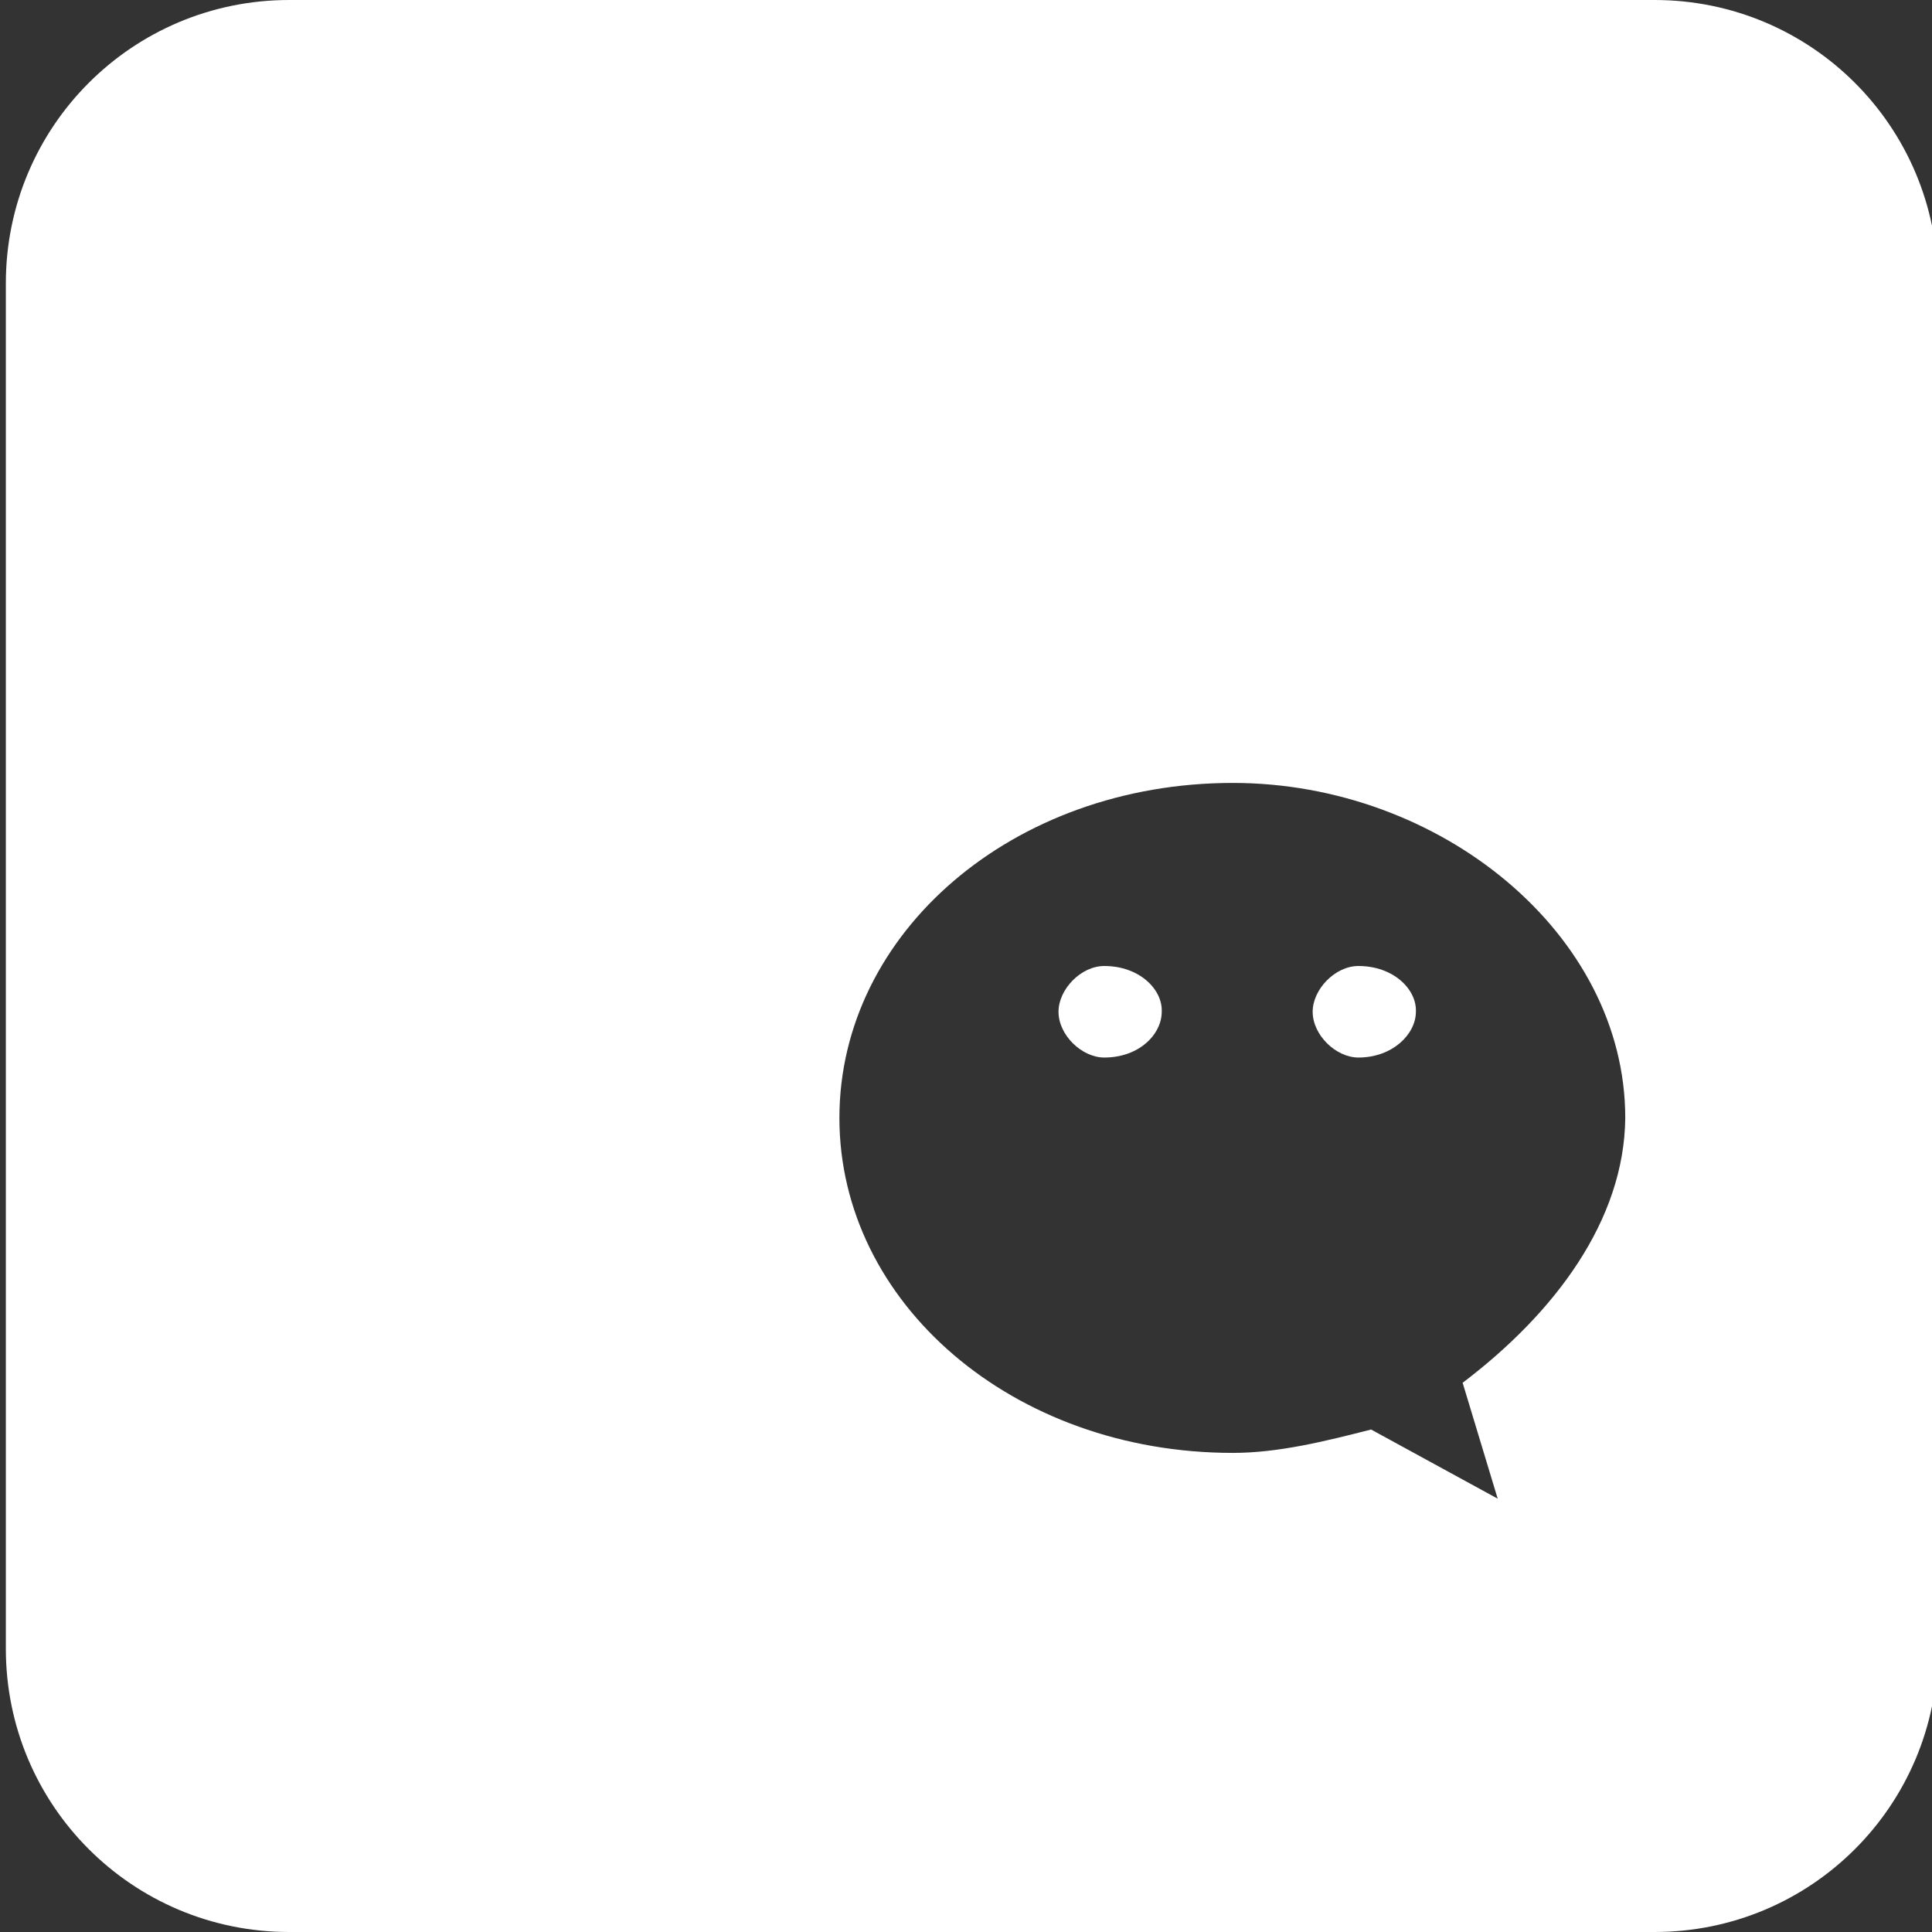 <?xml version="1.0" encoding="utf-8"?>
<!-- Generator: Adobe Illustrator 27.0.0, SVG Export Plug-In . SVG Version: 6.00 Build 0)  -->
<svg version="1.1" id="图层_1" xmlns="http://www.w3.org/2000/svg" xmlns:xlink="http://www.w3.org/1999/xlink" x="0px" y="0px"
	 viewBox="0 0 198.4 198.4" style="enable-background:new 0 0 198.4 198.4;" xml:space="preserve">
<rect x="0" y="0" width="198.4" height="198.4" fill="#333333" stroke="none"/>
<style type="text/css">
	.st0{fill:#FFFFFF;}
</style>
<path class="st0" d="M169.9,0H29.7C13.6,0,0.6,13,0.6,29.1v140.2c0,16.1,13,29.1,29.1,29.1h140.2c16.1,0,29.1-13,29.1-29.1V29.1
	C199,13,186,0,169.9,0z M64.7,64.8c-3.6,0-7.1,2.4-7.1,5.9c0,3.6,3.6,5.9,7.1,5.9c3.6,0,5.9-2.4,5.9-5.9
	C70.7,67.1,68.3,64.8,64.7,64.8z M98,76.6c3.6,0,5.9-2.4,5.9-5.9c0-3.6-2.4-5.9-5.9-5.9c-3.5,0-7.1,2.4-7.1,5.9
	C90.8,74.3,94.4,76.6,98,76.6z M150.2,142l3.6,11.9l-13-7.1c-4.7,1.2-9.5,2.4-14.2,2.4c-22.6,0-40.4-15.4-40.4-34.4
	c0-19,17.8-34.4,40.4-34.4c21.3,0,40.3,15.5,40.3,34.4C166.8,125.3,159.7,134.8,150.2,142z M139.5,99.2c-2.4,0-4.7,2.4-4.7,4.7
	c0,2.4,2.4,4.7,4.7,4.7c3.5,0,5.9-2.4,5.9-4.7C145.5,101.6,143.1,99.2,139.5,99.2z"/>
<!-- 添加第二个对话泡和+号 -->
<path class="st0" d="M113.4,99.2c-2.4,0-4.7,2.4-4.7,4.7c0,2.4,2.4,4.7,4.7,4.7c3.6,0,5.9-2.4,5.9-4.7
	C119.4,101.6,117,99.2,113.4,99.2z M80.2,125.3c-5.9,0-10.7-1.2-16.6-2.4L47,131.3l4.7-14.3c-11.9-8.3-19-19-19-32.1
	c0-22.6,21.4-40.4,47.5-40.4c23.3,0,43.8,14.2,47.9,33.3c-1.5-0.2-3-0.3-4.6-0.3c-22.6,0-40.4,16.8-40.4,37.5
	c0,3.4,0.5,6.8,1.5,9.9C83.1,125.3,81.7,125.3,80.2,125.3z"/>
<!-- +号图形 -->
<path class="st0" d="M120.5,50.5h-8.3v8.3c0,2.3-1.9,4.2-4.2,4.2s-4.2-1.9-4.2-4.2v-8.3h-8.3c-2.3,0-4.2-1.9-4.2-4.2
	s1.9-4.2,4.2-4.2h8.3v-8.3c0-2.3,1.9-4.2,4.2-4.2s4.2,1.9,4.2,4.2v8.3h8.3c2.3,0,4.2,1.9,4.2,4.2S122.8,50.5,120.5,50.5z"/>
</svg>
